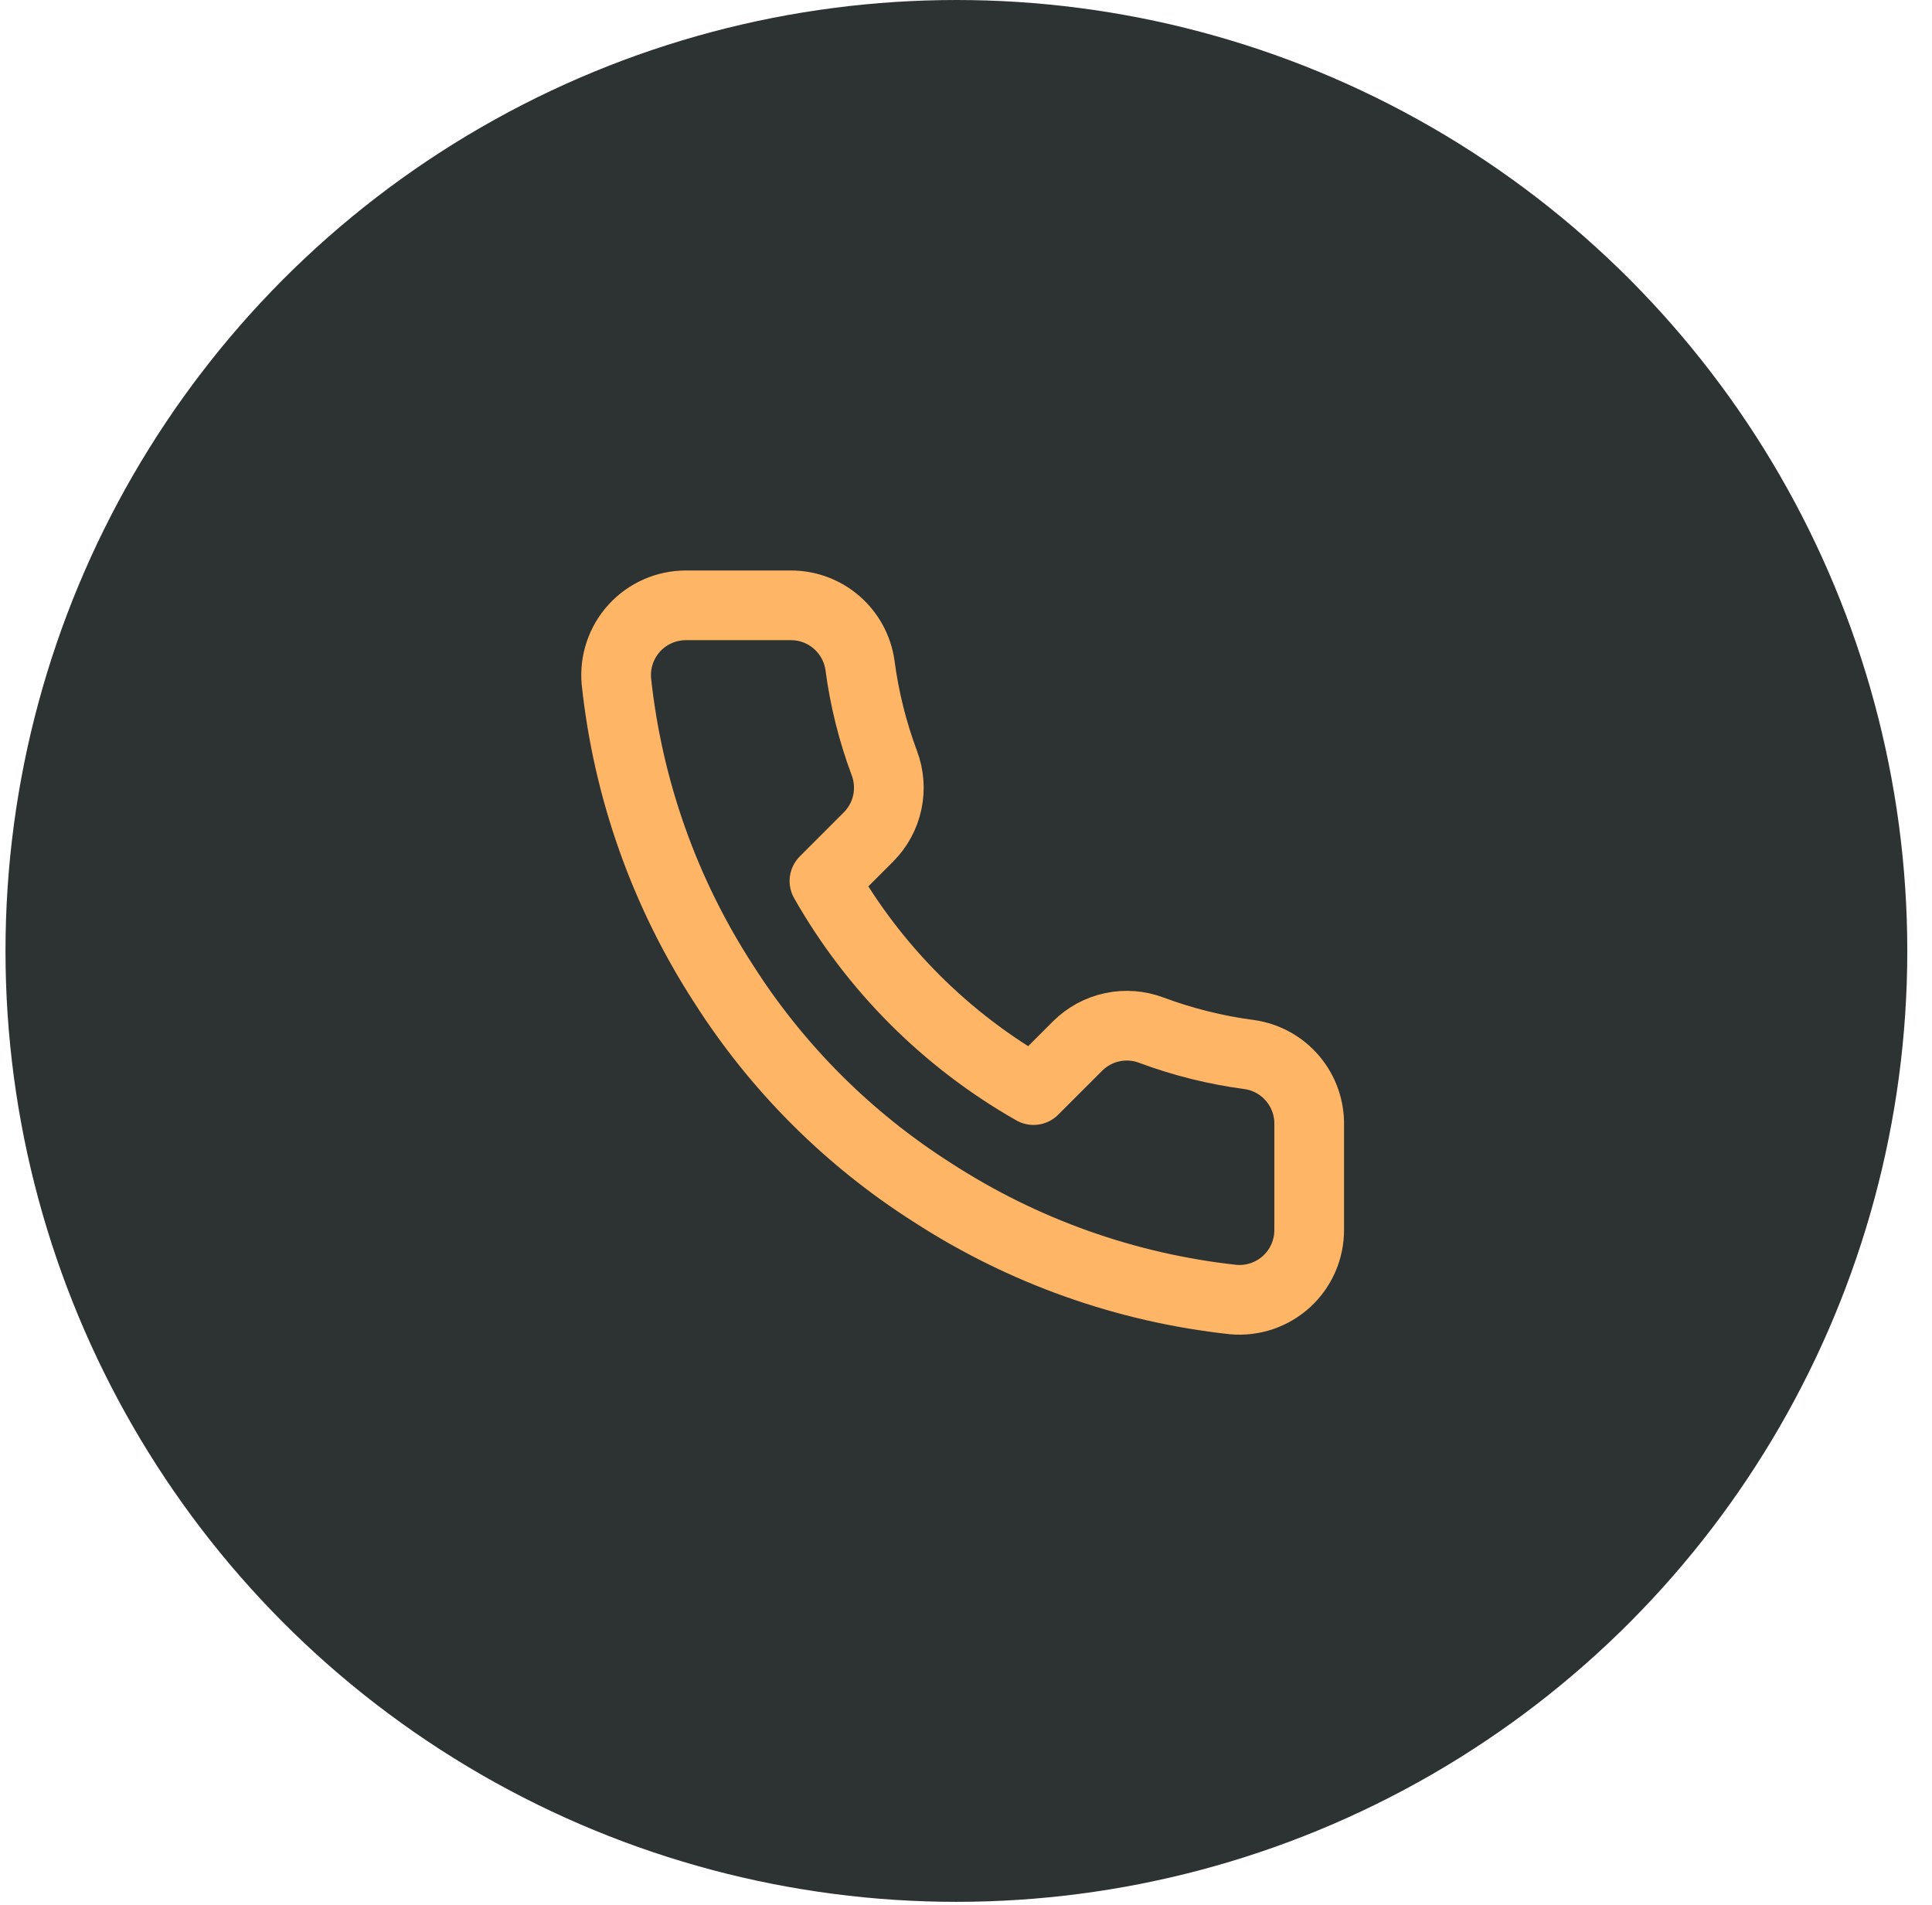 <svg xmlns="http://www.w3.org/2000/svg" width="71" height="70" viewBox="0 0 71 70" fill="none"><circle cx="35.147" cy="34.945" r="34.945" fill="#2C3332"></circle><path d="M48.112 41.353V45.195C48.113 45.551 48.04 45.904 47.897 46.231C47.754 46.558 47.545 46.852 47.282 47.093C47.019 47.334 46.709 47.517 46.371 47.632C46.033 47.746 45.675 47.788 45.32 47.756C41.379 47.328 37.594 45.981 34.268 43.825C31.174 41.858 28.55 39.235 26.584 36.141C24.419 32.8 23.073 28.996 22.652 25.037C22.62 24.683 22.662 24.326 22.776 23.989C22.889 23.652 23.072 23.343 23.311 23.08C23.551 22.817 23.843 22.608 24.168 22.464C24.494 22.32 24.845 22.246 25.201 22.245H29.043C29.664 22.239 30.267 22.459 30.738 22.865C31.209 23.27 31.517 23.833 31.604 24.448C31.766 25.678 32.067 26.885 32.501 28.047C32.673 28.505 32.71 29.003 32.608 29.482C32.506 29.961 32.269 30.401 31.924 30.749L30.298 32.376C32.121 35.582 34.776 38.236 37.982 40.059L39.608 38.433C39.956 38.089 40.396 37.851 40.875 37.749C41.354 37.647 41.852 37.684 42.31 37.857C43.472 38.29 44.679 38.591 45.909 38.753C46.531 38.841 47.099 39.154 47.505 39.634C47.911 40.113 48.127 40.725 48.112 41.353Z" stroke="#FFB566" stroke-width="2.561" stroke-linecap="round" stroke-linejoin="round"></path></svg>